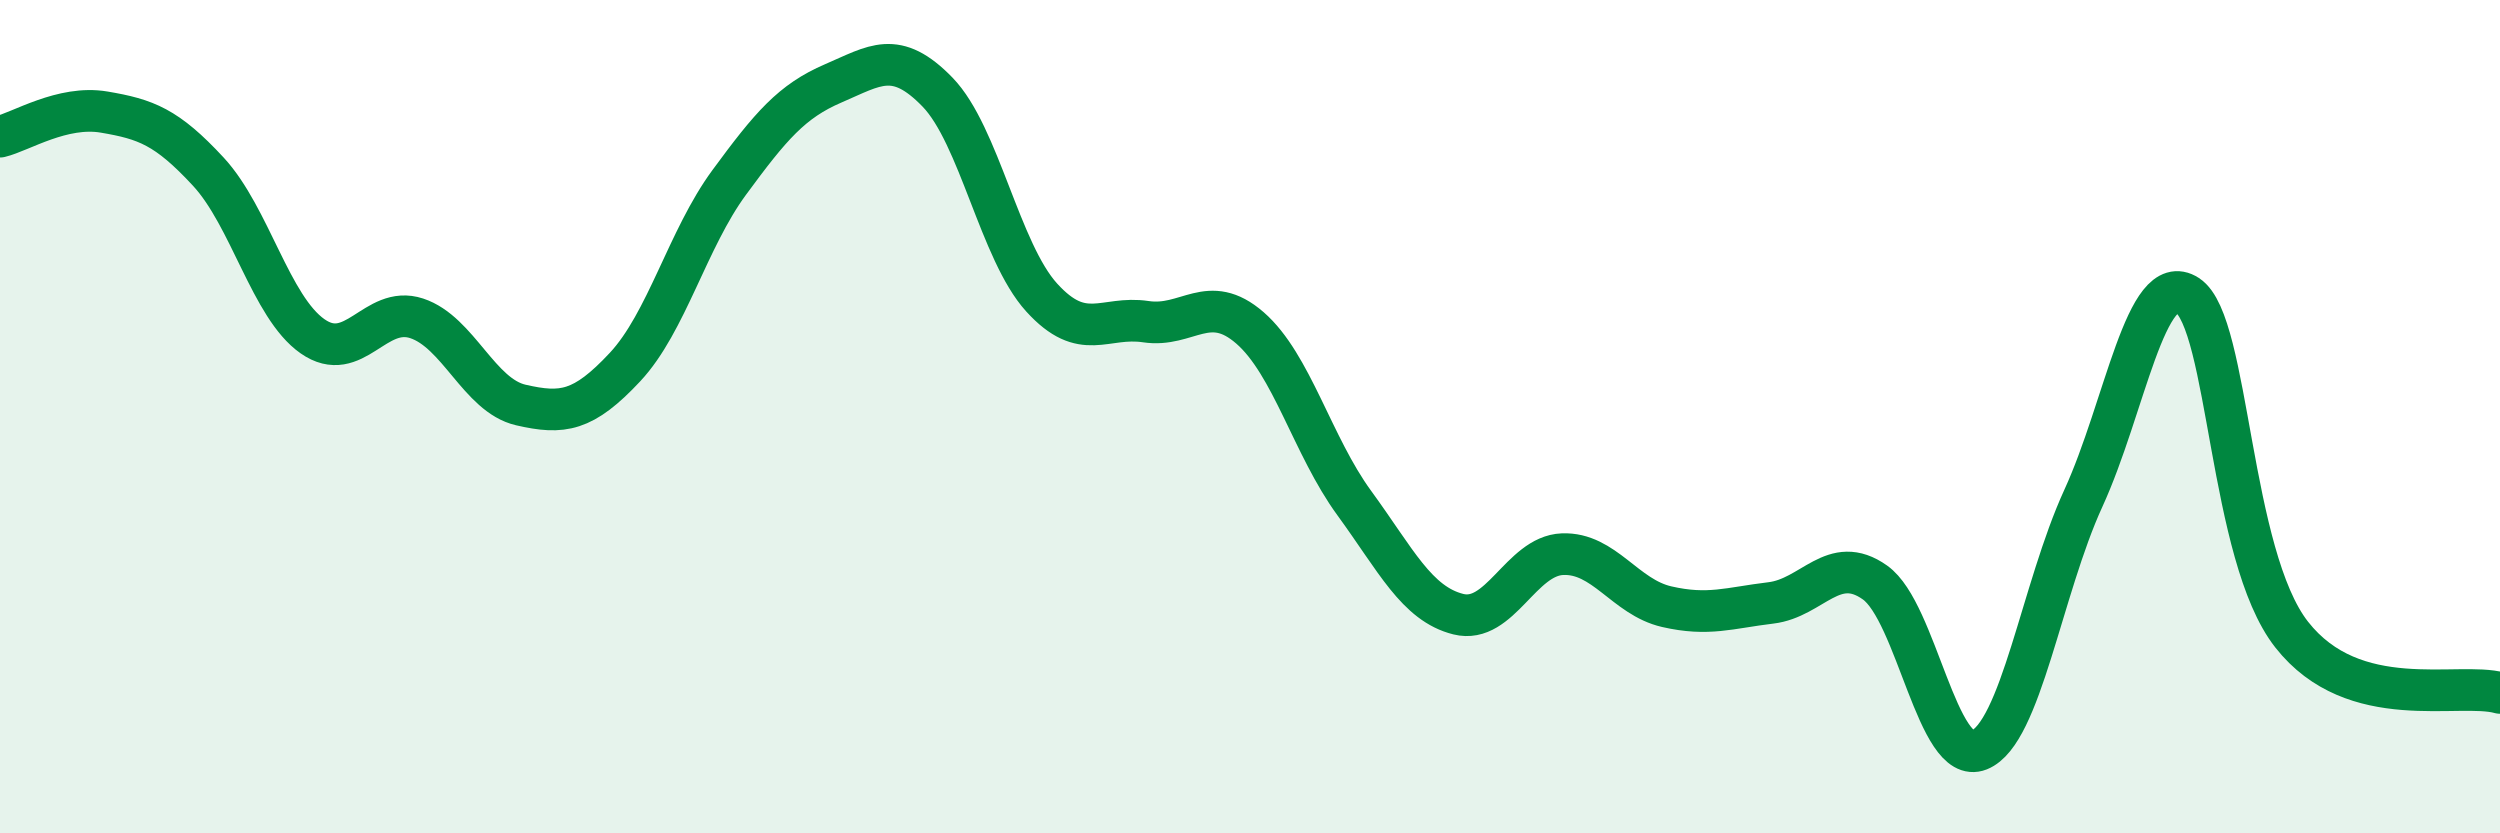 
    <svg width="60" height="20" viewBox="0 0 60 20" xmlns="http://www.w3.org/2000/svg">
      <path
        d="M 0,3.28 C 0.5,3.16 1.5,2.52 2.5,2.69 C 3.5,2.86 4,3.04 5,4.12 C 6,5.2 6.5,7.37 7.5,8.07 C 8.5,8.77 9,7.31 10,7.64 C 11,7.97 11.5,9.49 12.5,9.72 C 13.5,9.95 14,9.88 15,8.81 C 16,7.74 16.5,5.74 17.5,4.38 C 18.5,3.02 19,2.43 20,2 C 21,1.57 21.5,1.18 22.5,2.21 C 23.5,3.24 24,6.04 25,7.14 C 26,8.24 26.5,7.57 27.5,7.72 C 28.5,7.87 29,7 30,7.87 C 31,8.74 31.5,10.7 32.5,12.07 C 33.5,13.44 34,14.49 35,14.74 C 36,14.99 36.5,13.34 37.5,13.3 C 38.5,13.26 39,14.33 40,14.56 C 41,14.79 41.5,14.59 42.5,14.47 C 43.5,14.35 44,13.27 45,13.98 C 46,14.69 46.5,18.4 47.5,18 C 48.5,17.6 49,14.14 50,11.96 C 51,9.78 51.5,6.44 52.5,7.09 C 53.5,7.74 53.5,13.32 55,15.23 C 56.5,17.14 59,16.35 60,16.63L60 20L0 20Z"
        fill="#008740"
        opacity="0.1"
        stroke-linecap="round"
        stroke-linejoin="round"
      />
      <path
        d="M 0,3.28 C 0.5,3.16 1.5,2.52 2.5,2.69 C 3.5,2.86 4,3.04 5,4.12 C 6,5.2 6.5,7.37 7.5,8.07 C 8.5,8.77 9,7.31 10,7.64 C 11,7.97 11.5,9.49 12.5,9.72 C 13.5,9.95 14,9.88 15,8.81 C 16,7.74 16.5,5.74 17.5,4.38 C 18.5,3.02 19,2.43 20,2 C 21,1.57 21.5,1.18 22.5,2.21 C 23.5,3.24 24,6.04 25,7.14 C 26,8.24 26.5,7.57 27.5,7.72 C 28.5,7.87 29,7 30,7.87 C 31,8.74 31.5,10.7 32.5,12.07 C 33.5,13.44 34,14.49 35,14.74 C 36,14.99 36.5,13.34 37.5,13.3 C 38.5,13.26 39,14.33 40,14.56 C 41,14.79 41.5,14.59 42.5,14.47 C 43.5,14.35 44,13.27 45,13.98 C 46,14.69 46.5,18.4 47.5,18 C 48.5,17.6 49,14.14 50,11.96 C 51,9.78 51.5,6.44 52.5,7.09 C 53.5,7.74 53.5,13.32 55,15.23 C 56.5,17.14 59,16.35 60,16.63"
        stroke="#008740"
        stroke-width="1"
        fill="none"
        stroke-linecap="round"
        stroke-linejoin="round"
      />
    </svg>
  